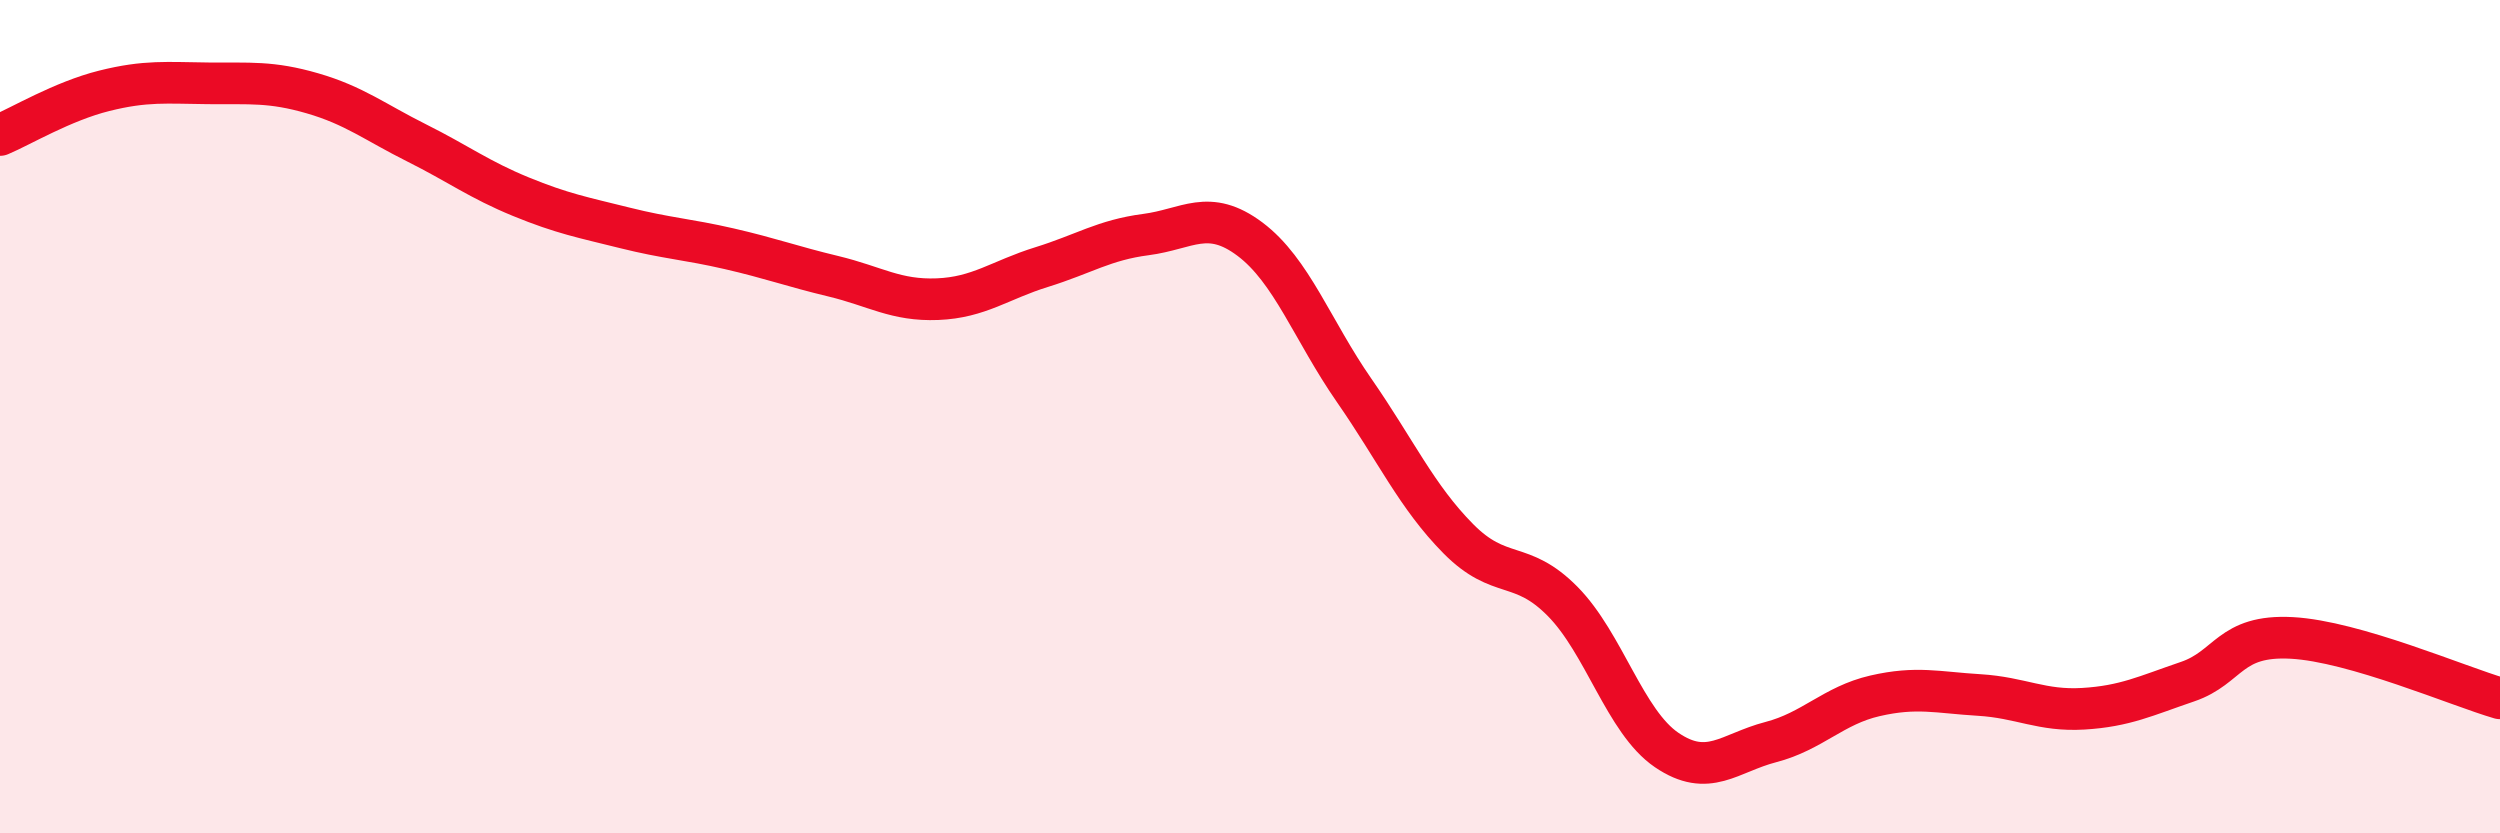 
    <svg width="60" height="20" viewBox="0 0 60 20" xmlns="http://www.w3.org/2000/svg">
      <path
        d="M 0,3.24 C 0.5,3.03 1.5,2.43 2.5,2.18 C 3.5,1.93 4,1.99 5,2 C 6,2.01 6.5,1.95 7.5,2.24 C 8.5,2.53 9,2.93 10,3.43 C 11,3.93 11.5,4.31 12.5,4.72 C 13.5,5.13 14,5.22 15,5.47 C 16,5.72 16.5,5.74 17.5,5.97 C 18.5,6.2 19,6.39 20,6.63 C 21,6.87 21.5,7.22 22.5,7.18 C 23.5,7.14 24,6.72 25,6.41 C 26,6.1 26.5,5.76 27.5,5.63 C 28.5,5.5 29,4.99 30,5.74 C 31,6.49 31.5,7.93 32.5,9.37 C 33.5,10.81 34,11.92 35,12.93 C 36,13.94 36.5,13.42 37.5,14.43 C 38.5,15.44 39,17.32 40,18 C 41,18.68 41.5,18.07 42.5,17.81 C 43.5,17.55 44,16.93 45,16.7 C 46,16.47 46.5,16.62 47.5,16.68 C 48.5,16.74 49,17.07 50,17.01 C 51,16.95 51.5,16.7 52.5,16.36 C 53.5,16.02 53.5,15.23 55,15.31 C 56.5,15.39 59,16.47 60,16.76L60 20L0 20Z"
        fill="#EB0A25"
        opacity="0.1"
        stroke-linecap="round"
        stroke-linejoin="round"
      />
      <path
        d="M 0,3.24 C 0.5,3.03 1.5,2.43 2.5,2.18 C 3.5,1.93 4,1.99 5,2 C 6,2.01 6.5,1.95 7.5,2.24 C 8.5,2.53 9,2.93 10,3.43 C 11,3.93 11.5,4.31 12.5,4.72 C 13.5,5.13 14,5.22 15,5.47 C 16,5.72 16.5,5.74 17.5,5.97 C 18.5,6.2 19,6.39 20,6.63 C 21,6.87 21.5,7.22 22.5,7.18 C 23.5,7.14 24,6.72 25,6.41 C 26,6.1 26.5,5.76 27.5,5.63 C 28.5,5.5 29,4.99 30,5.74 C 31,6.49 31.5,7.93 32.5,9.37 C 33.5,10.81 34,11.92 35,12.93 C 36,13.94 36.5,13.42 37.5,14.43 C 38.5,15.44 39,17.32 40,18 C 41,18.68 41.5,18.07 42.5,17.81 C 43.5,17.55 44,16.93 45,16.7 C 46,16.47 46.5,16.62 47.5,16.68 C 48.5,16.74 49,17.07 50,17.01 C 51,16.95 51.5,16.7 52.5,16.36 C 53.5,16.02 53.5,15.23 55,15.31 C 56.5,15.39 59,16.47 60,16.76"
        stroke="#EB0A25"
        stroke-width="1"
        fill="none"
        stroke-linecap="round"
        stroke-linejoin="round"
      />
    </svg>
  